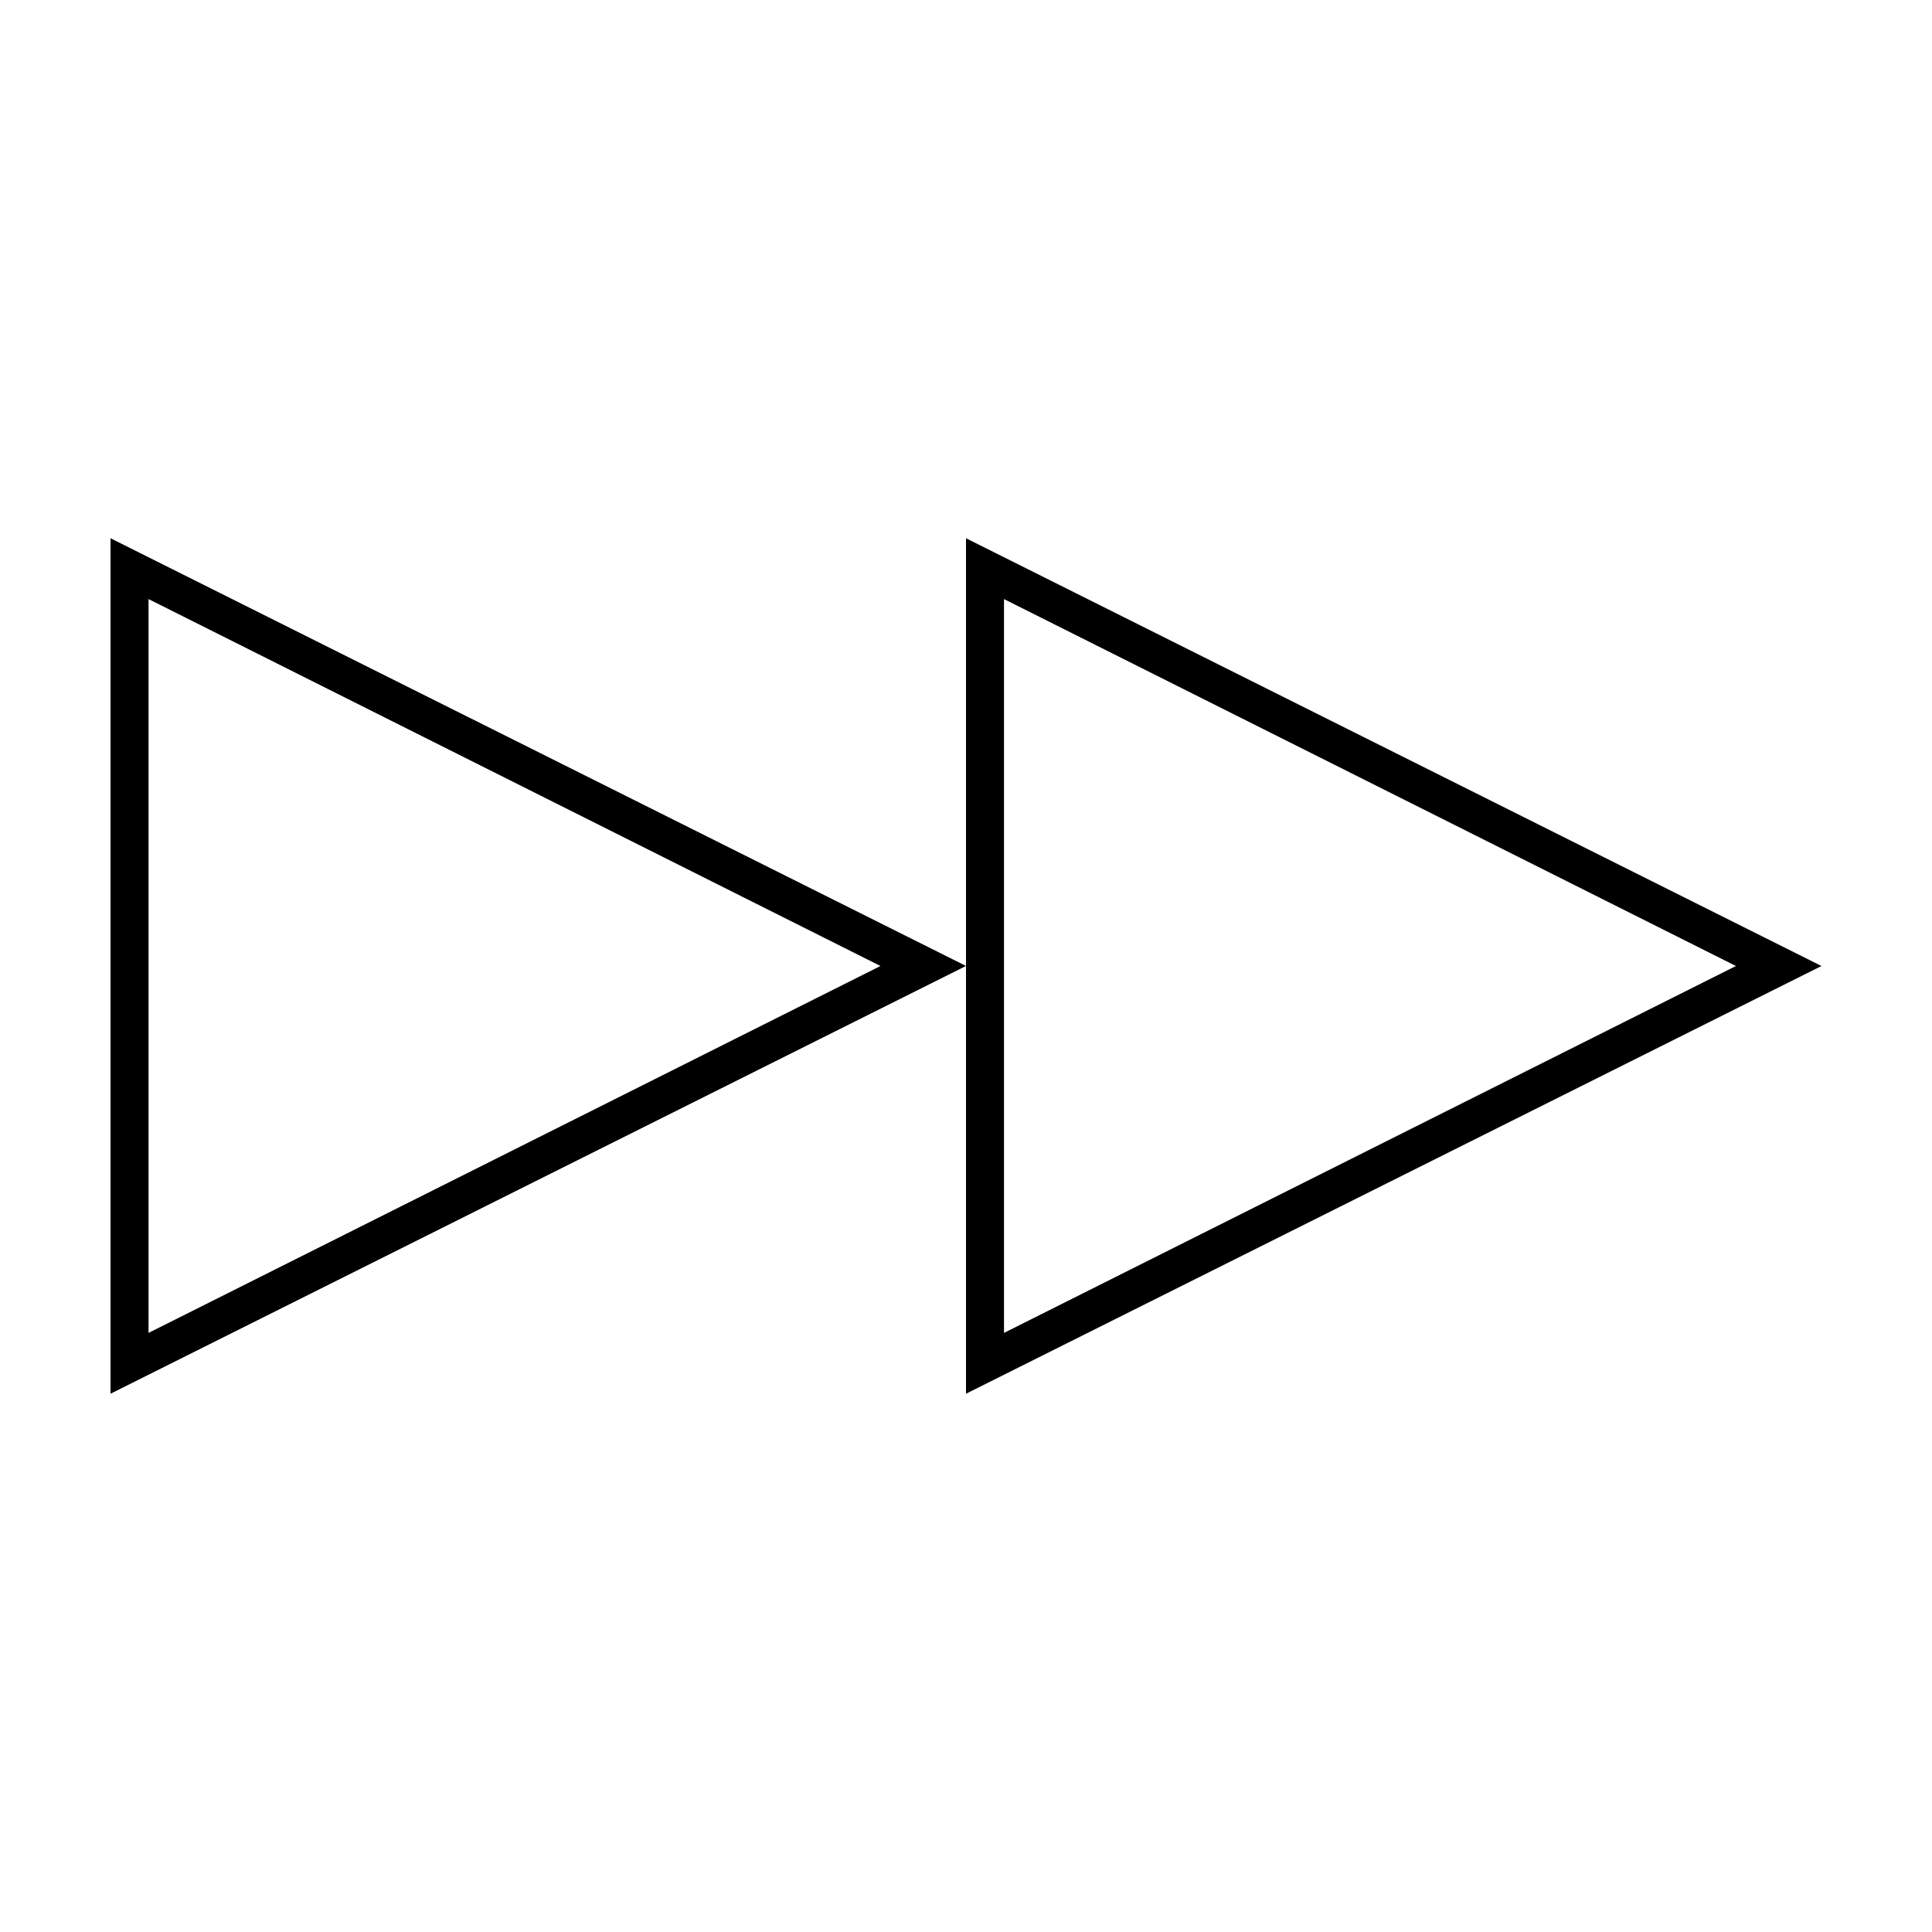 <?xml version="1.0" encoding="UTF-8"?>
<!-- Uploaded to: SVG Repo, www.svgrepo.com, Generator: SVG Repo Mixer Tools -->
<svg fill="#000000" width="800px" height="800px" version="1.1" viewBox="144 144 512 512" xmlns="http://www.w3.org/2000/svg">
 <g>
  <path d="m173.29 286.64v226.71l226.71-113.36zm10.074 16.121 193.97 97.238-193.97 97.234z"/>
  <path d="m626.71 400-226.71-113.36v226.71zm-216.64-97.238 193.97 97.238-193.97 97.234z"/>
 </g>
</svg>